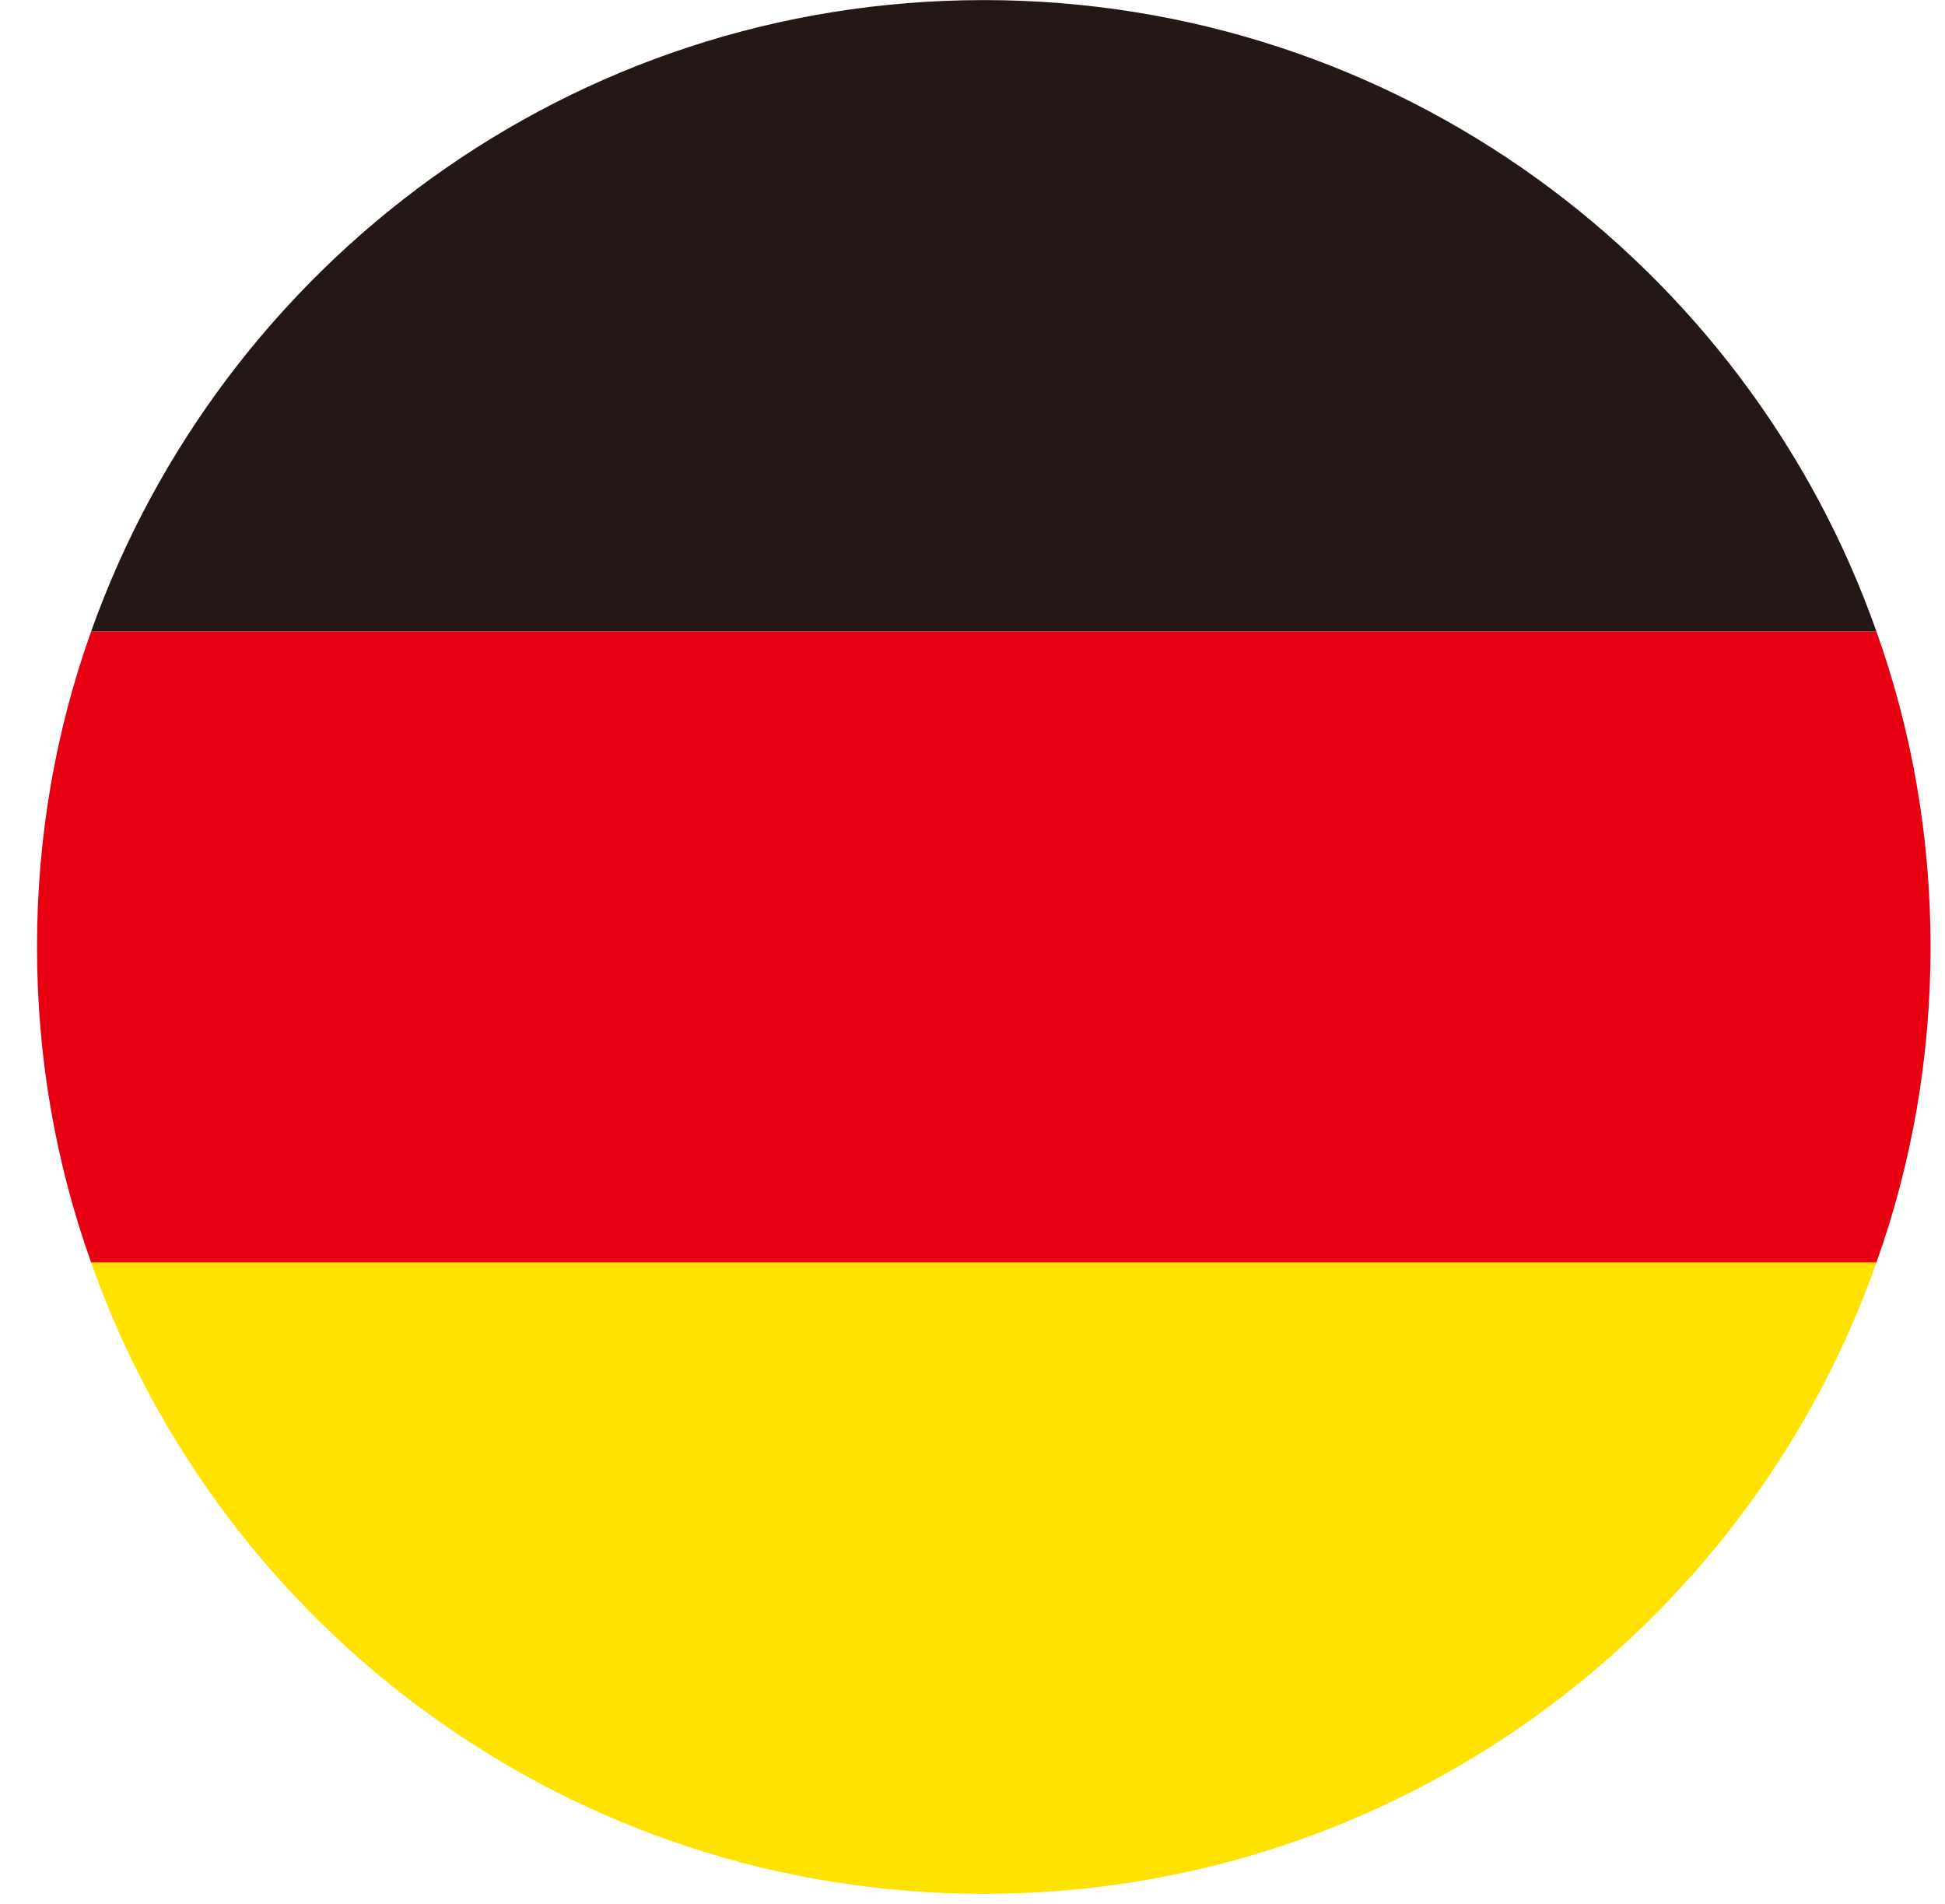 <svg width="47" height="46" viewBox="0 0 47 46" fill="none" xmlns="http://www.w3.org/2000/svg">
<path d="M46.651 22.88C46.651 20.205 46.195 17.644 45.342 15.254H2.203C1.349 17.644 0.894 20.205 0.894 22.88C0.894 25.555 1.349 28.116 2.203 30.506H45.342C46.195 28.116 46.651 25.555 46.651 22.88Z" fill="#E60012"/>
<path d="M23.772 0.002C13.813 0.002 5.362 6.376 2.203 15.254H45.342C42.212 6.376 33.732 0.002 23.772 0.002Z" fill="#231815"/>
<path d="M45.342 30.506H2.203C5.333 39.384 13.813 45.758 23.772 45.758C33.732 45.758 42.212 39.384 45.342 30.506Z" fill="#FFE200"/>
</svg>
